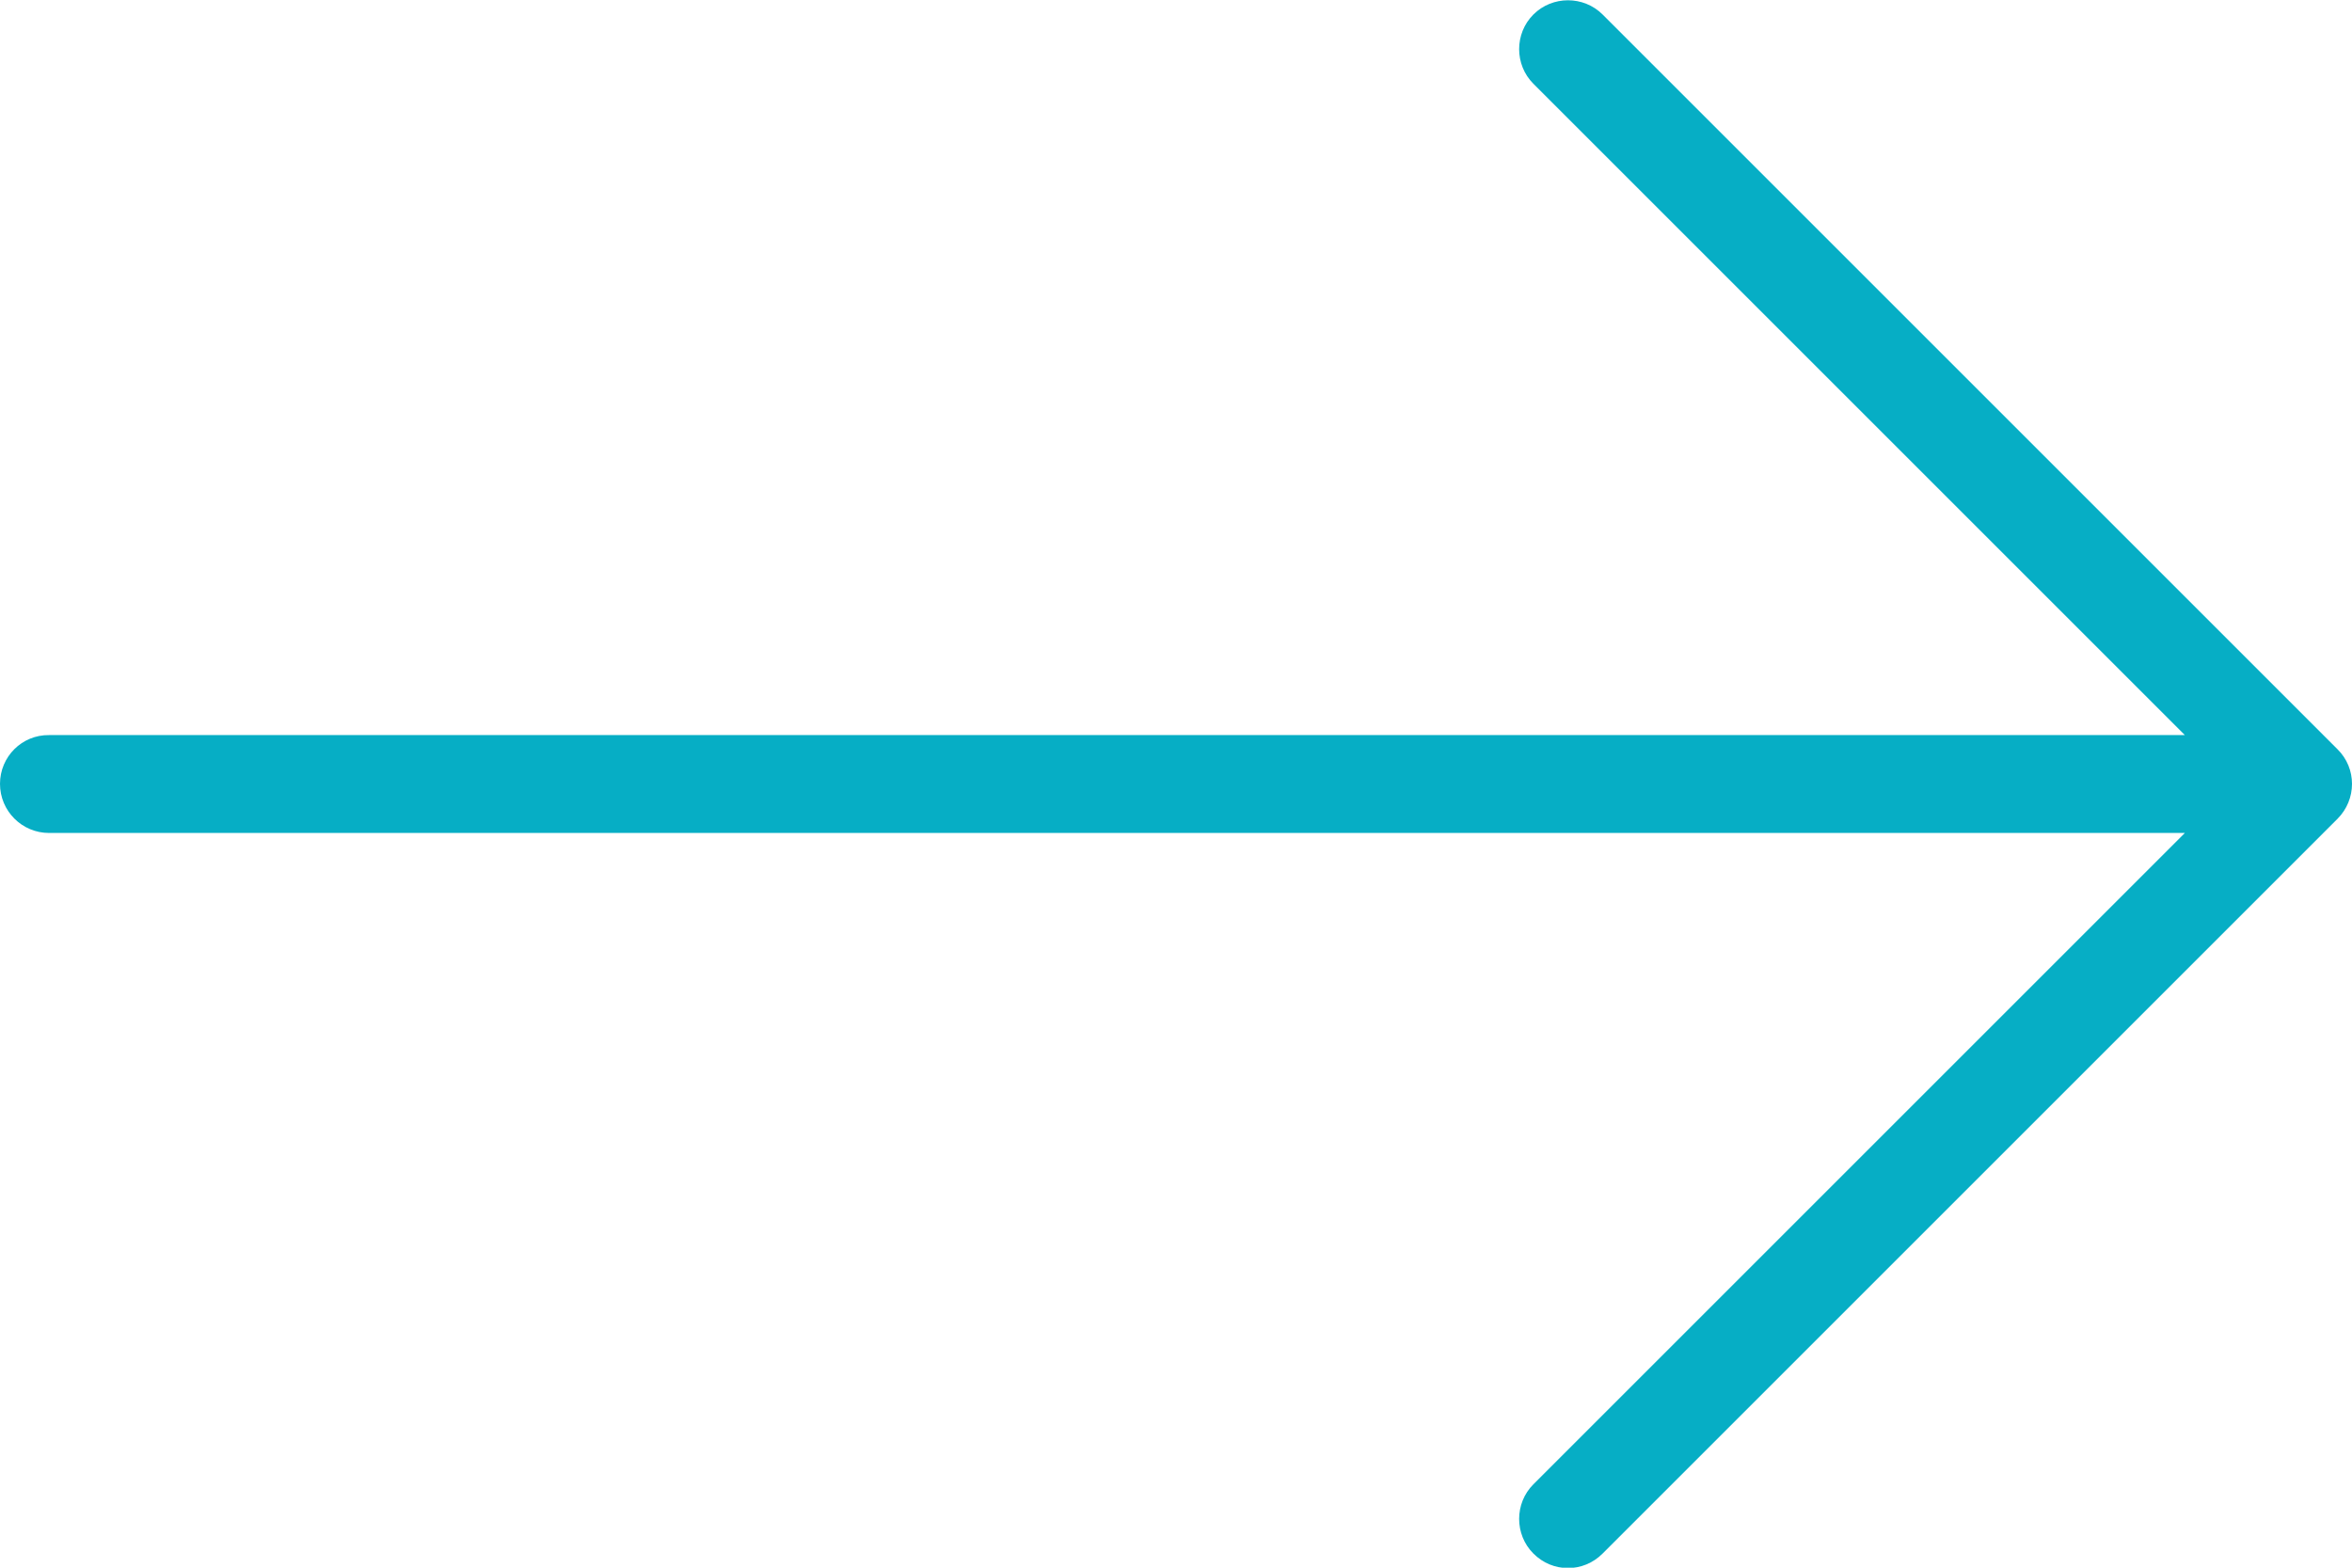 <?xml version="1.0" encoding="utf-8"?>
<!-- Generator: Adobe Illustrator 24.1.2, SVG Export Plug-In . SVG Version: 6.00 Build 0)  -->
<svg version="1.1" id="Layer_1" xmlns="http://www.w3.org/2000/svg" xmlns:xlink="http://www.w3.org/1999/xlink" x="0px" y="0px"
	 viewBox="0 0 63.18 42.12" style="enable-background:new 0 0 63.18 42.12;" xml:space="preserve">
<style type="text/css">
	.st0{fill:#06AEC5;}
</style>
<path class="st0" d="M62.79,20.13L43.05,0.39c-0.51-0.51-1.35-0.51-1.86,0c-0.51,0.51-0.51,1.35,0,1.86l17.5,17.5H1.32
	C0.59,19.74,0,20.33,0,21.06c0,0.73,0.59,1.32,1.32,1.32h57.37l-17.5,17.5c-0.51,0.51-0.51,1.35,0,1.86
	c0.26,0.26,0.59,0.39,0.93,0.39c0.34,0,0.67-0.13,0.93-0.39l19.74-19.74C63.31,21.48,63.31,20.64,62.79,20.13z"/>
</svg>
